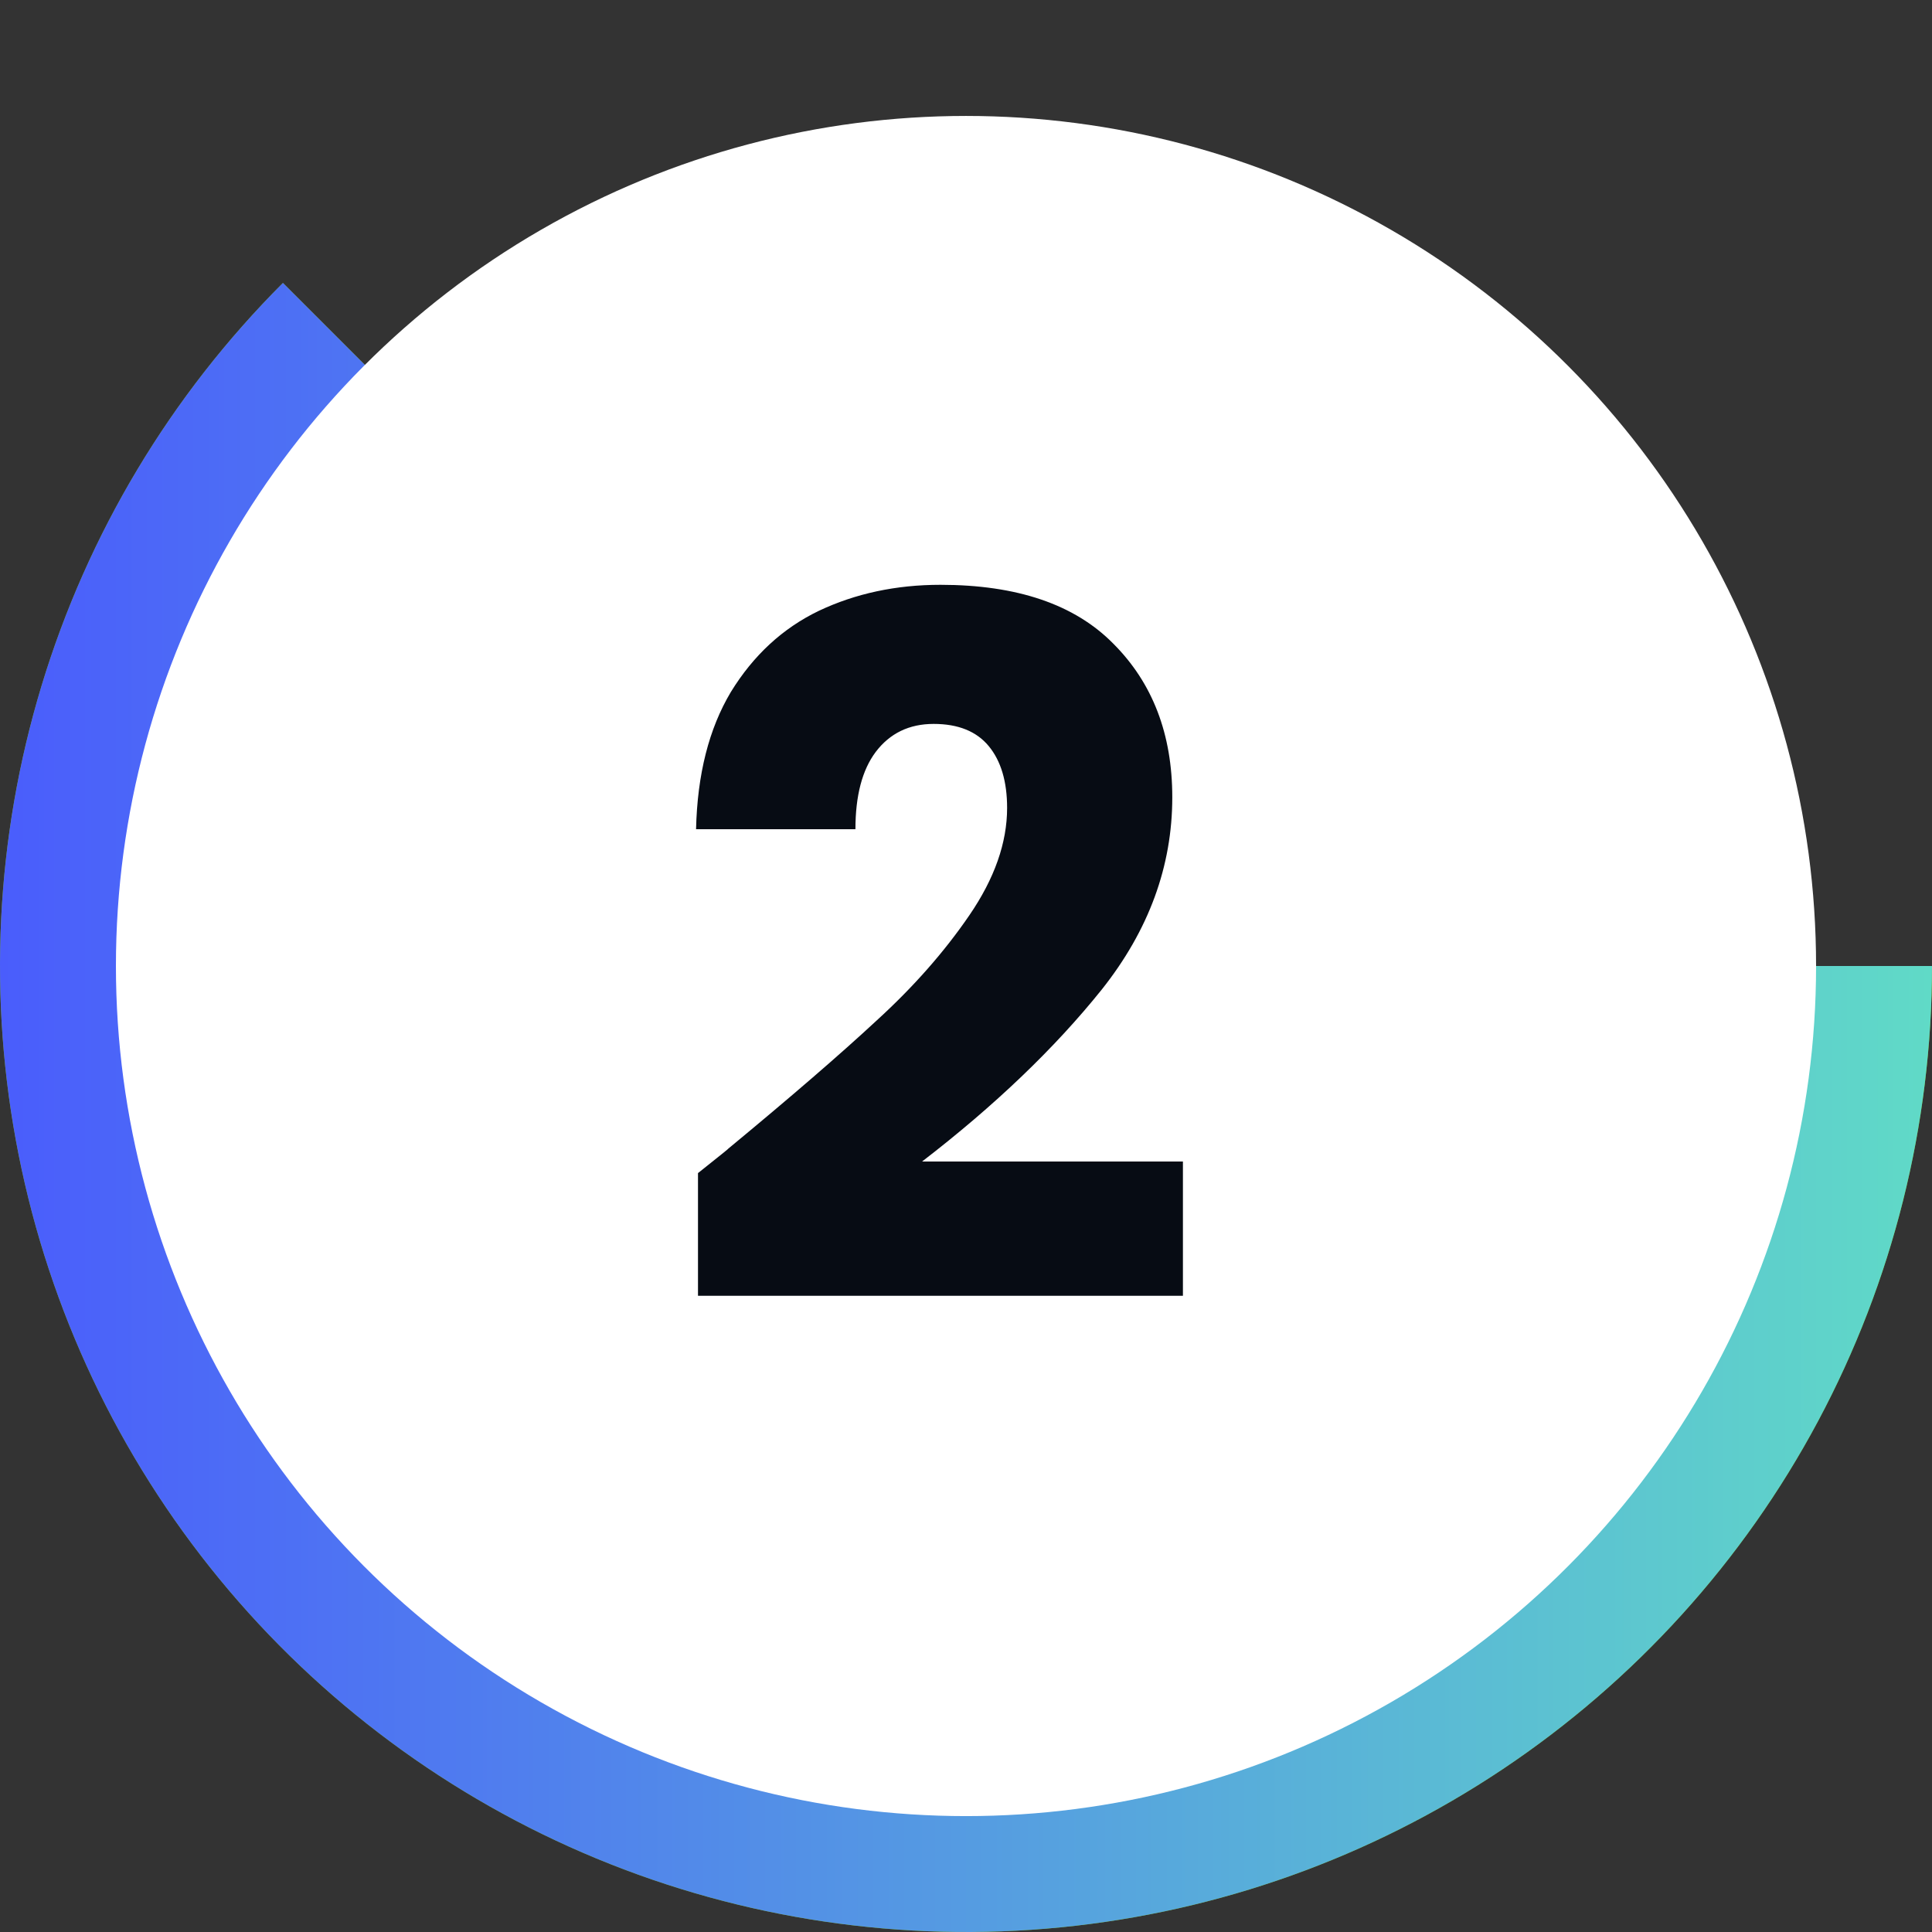 <svg width="79" height="79" viewBox="0 0 79 79" fill="none" xmlns="http://www.w3.org/2000/svg">
<rect x="0" y="0" width="79" height="79" fill="#333333" stroke="none"/>
<path d="M79 39.5C79 45.996 77.398 52.391 74.336 58.12C71.274 63.849 66.846 68.734 61.445 72.343C56.044 75.952 49.836 78.173 43.372 78.81C36.907 79.447 30.385 78.479 24.384 75.993C18.383 73.507 13.087 69.58 8.966 64.558C4.845 59.537 2.026 53.577 0.759 47.206C-0.508 40.835 -0.185 34.25 1.701 28.034C3.586 21.818 6.976 16.163 11.569 11.569L39.5 39.5H79Z" fill="#7FB800"/>
<path d="M79 39.5C79 45.996 77.398 52.391 74.336 58.12C71.274 63.849 66.846 68.734 61.445 72.343C56.044 75.952 49.836 78.173 43.372 78.81C36.907 79.447 30.385 78.479 24.384 75.993C18.383 73.507 13.087 69.58 8.966 64.558C4.845 59.537 2.026 53.577 0.759 47.206C-0.508 40.835 -0.185 34.25 1.701 28.034C3.586 21.818 6.976 16.163 11.569 11.569L39.5 39.5H79Z" fill="url(#paint0_linear_7_123)"/>
<circle cx="39.5" cy="39.501" r="34.76" fill="white"/>
<path d="M28.541 47.968C29.436 47.257 29.844 46.928 29.765 46.981C32.346 44.848 34.373 43.097 35.848 41.727C37.349 40.358 38.613 38.923 39.64 37.422C40.667 35.921 41.181 34.459 41.181 33.037C41.181 31.958 40.93 31.115 40.43 30.509C39.93 29.904 39.179 29.601 38.178 29.601C37.178 29.601 36.388 29.983 35.809 30.746C35.255 31.484 34.979 32.537 34.979 33.906H28.462C28.514 31.668 28.988 29.798 29.884 28.297C30.805 26.796 32.003 25.69 33.478 24.979C34.979 24.268 36.638 23.913 38.455 23.913C41.589 23.913 43.946 24.716 45.526 26.322C47.132 27.929 47.935 30.022 47.935 32.603C47.935 35.42 46.974 38.041 45.051 40.463C43.129 42.86 40.68 45.203 37.705 47.494H48.37V52.985H28.541V47.968Z" fill="#070C14"/>
<defs>
<linearGradient id="paint0_linear_7_123" x1="0" y1="39.5" x2="79" y2="39.5" gradientUnits="userSpaceOnUse">
<stop stop-color="#4A5DFC"/>
<stop offset="1" stop-color="#60DAC7"/>
</linearGradient>
</defs>
</svg>
